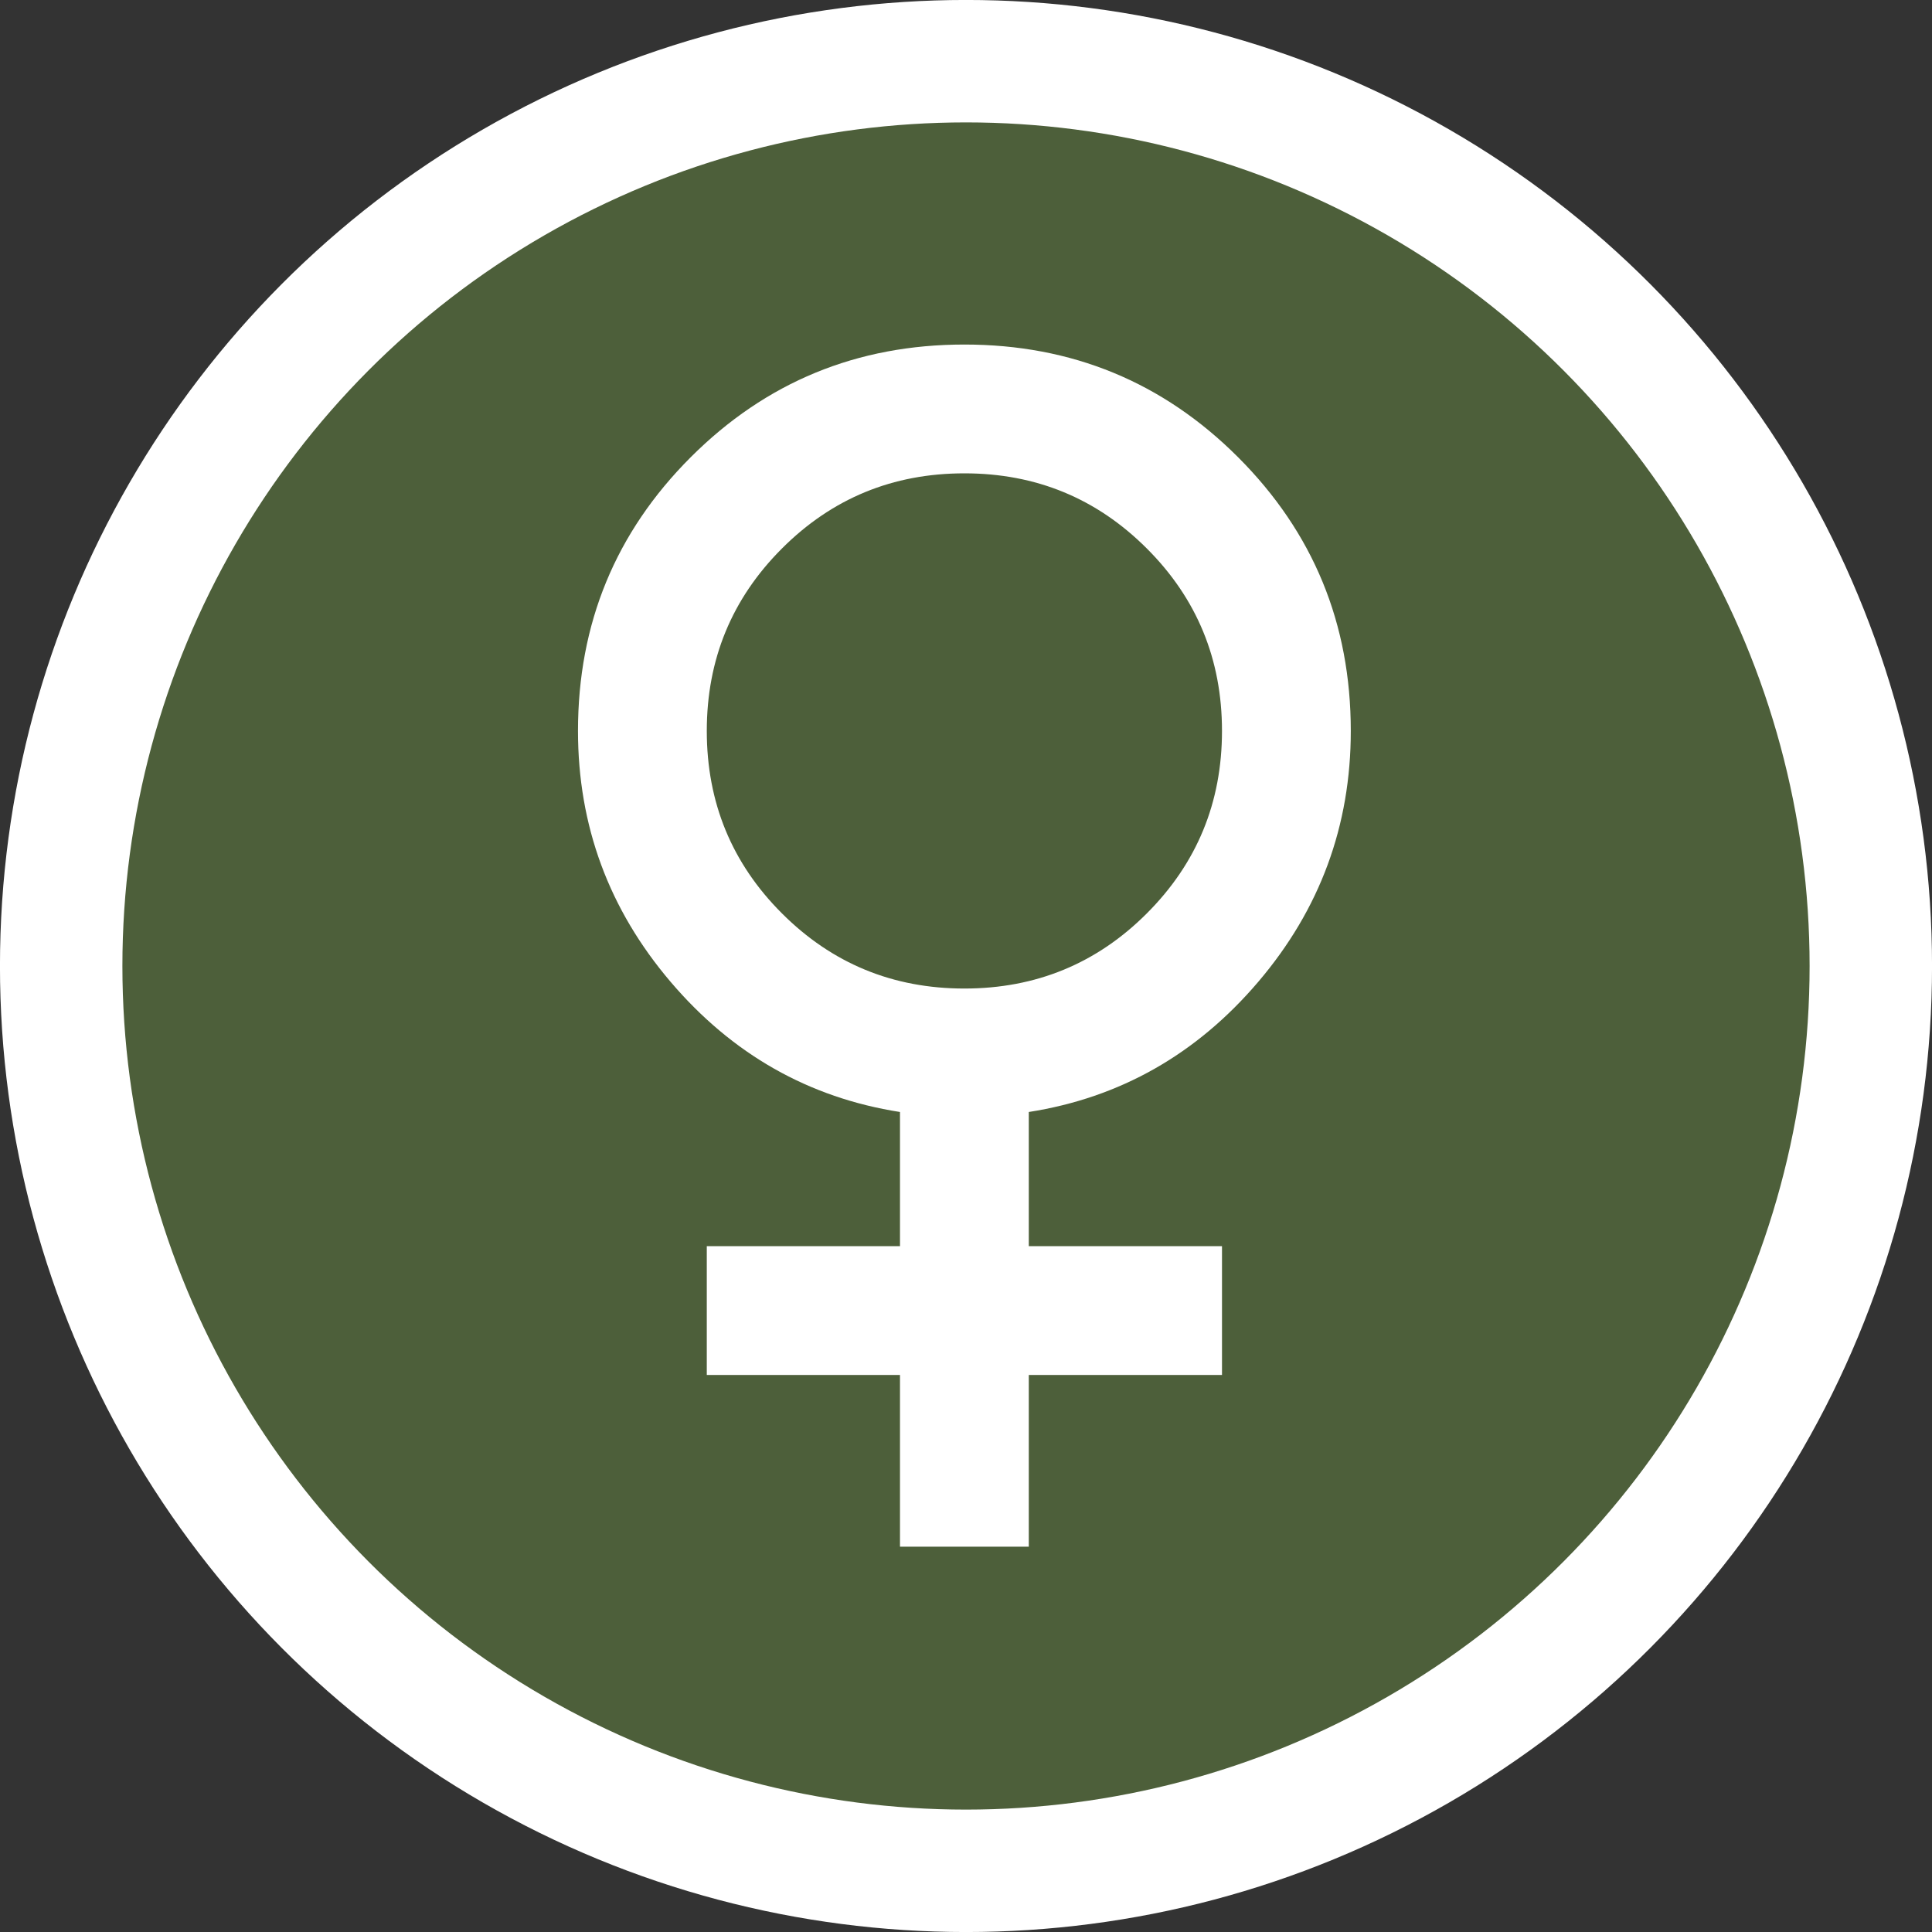<svg height="30" viewBox="0 0 30 30" width="30" xmlns="http://www.w3.org/2000/svg"><rect x="0" y="0" width="30" height="30" fill="#333333" stroke="none"/><g fill="none" fill-rule="evenodd"><circle cx="15" cy="15" fill="#59733e" fill-opacity=".697" r="14.05" stroke="#fff" stroke-width="1.901"/><path d="m20.975 11.35c0 1.472-.479 2.771-1.437 3.896-.958 1.125-2.146 1.799-3.563 2.021v2.083h3v2h-3v2.667h-2v-2.667h-3v-2h3v-2.083c-1.417-.222-2.604-.896-3.562-2.021-.958-1.125-1.438-2.424-1.438-3.896 0-1.667.583-3.083 1.75-4.25 1.167-1.167 2.583-1.75 4.25-1.75s3.083.583 4.25 1.75 1.75 2.583 1.75 4.25zm-8.833-2.833c-.778.778-1.167 1.722-1.167 2.833s.389 2.056 1.167 2.833c.778.778 1.722 1.167 2.833 1.167s2.056-.389 2.833-1.167c.778-.778 1.167-1.722 1.167-2.833s-.389-2.056-1.167-2.833c-.778-.778-1.722-1.167-2.833-1.167s-2.056.389-2.833 1.167z" fill="#fff"/></g></svg>